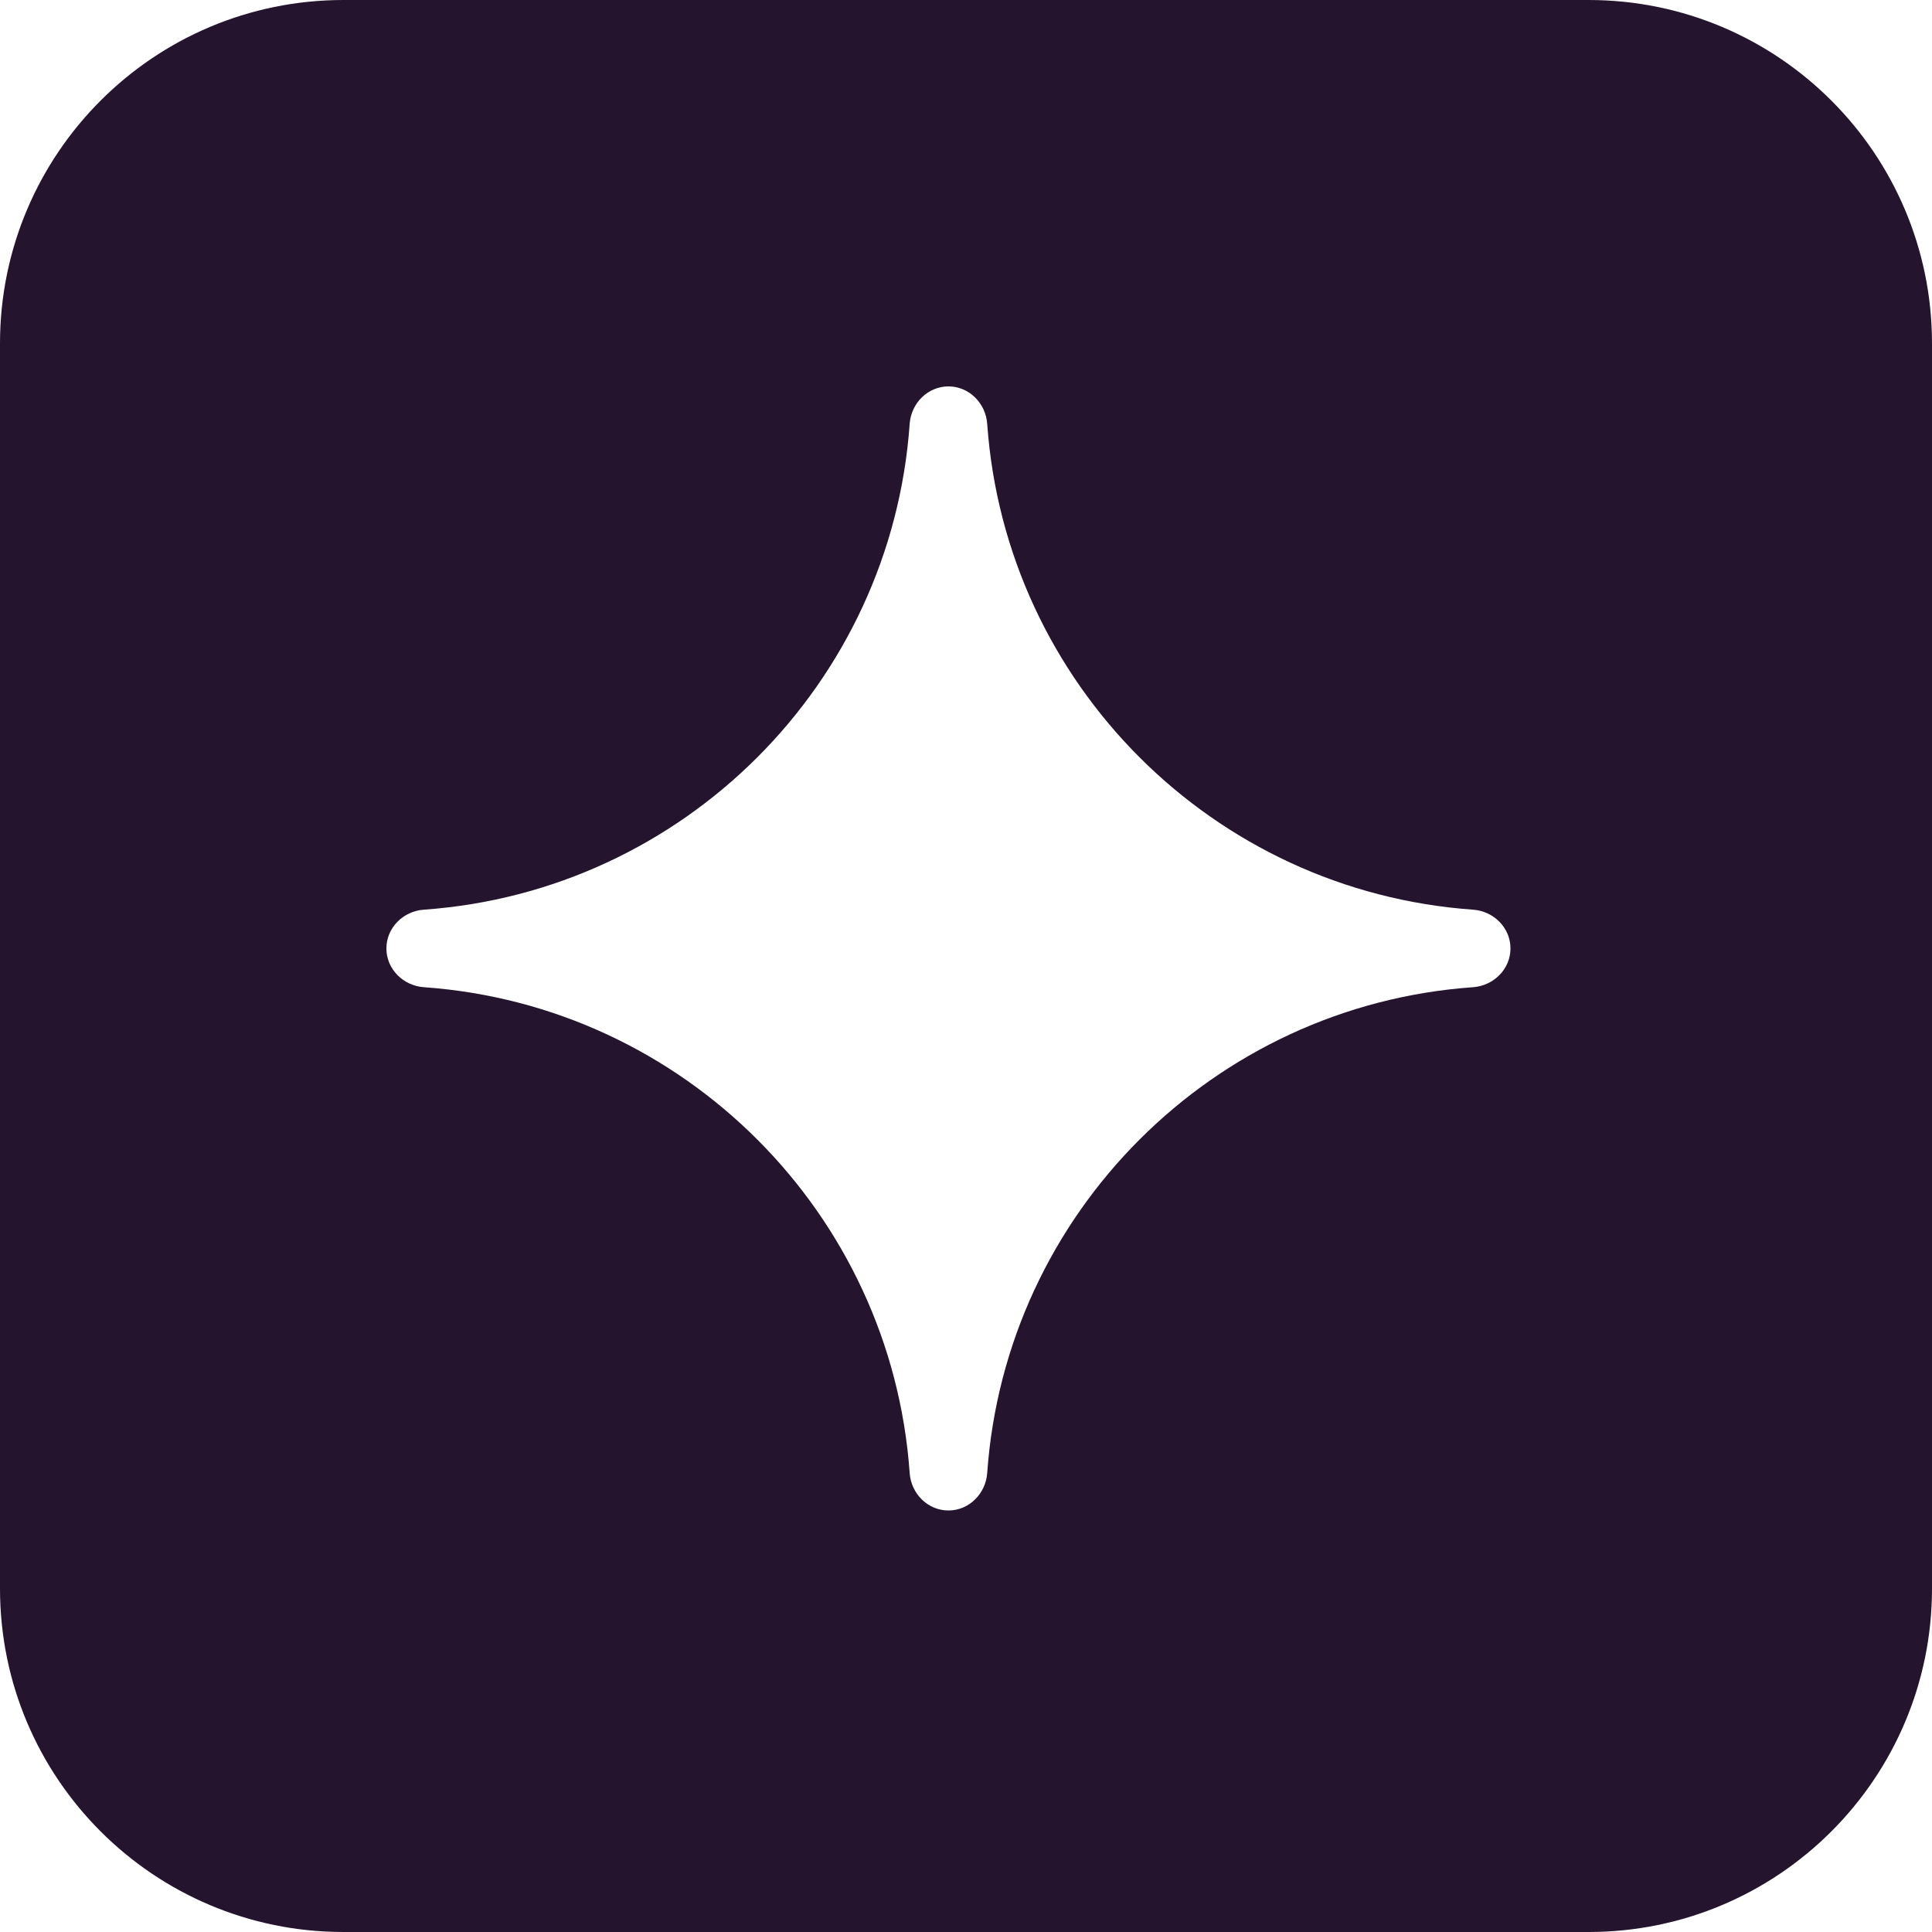 <?xml version="1.0" encoding="UTF-8"?> <svg xmlns="http://www.w3.org/2000/svg" width="45" height="45" viewBox="0 0 45 45" fill="none"> <path fill-rule="evenodd" clip-rule="evenodd" d="M8 0C3.582 0 0 3.582 0 8V37C0 41.418 3.582 45 8 45H37C41.418 45 45 41.418 45 37V8C45 3.582 41.418 0 37 0H8ZM21.188 9.873C21.221 9.392 21.609 9 22.091 9C22.573 9 22.96 9.392 22.994 9.873C23.421 15.925 28.257 20.76 34.309 21.188C34.79 21.221 35.182 21.609 35.182 22.091C35.182 22.573 34.79 22.96 34.309 22.994C28.257 23.422 23.421 28.257 22.994 34.309C22.96 34.79 22.573 35.182 22.091 35.182C21.609 35.182 21.221 34.79 21.188 34.309C20.76 28.257 15.925 23.422 9.873 22.994C9.392 22.96 9 22.573 9 22.091C9 21.609 9.392 21.221 9.873 21.188C15.925 20.76 20.76 15.925 21.188 9.873Z" fill="#24142E"></path> </svg> 